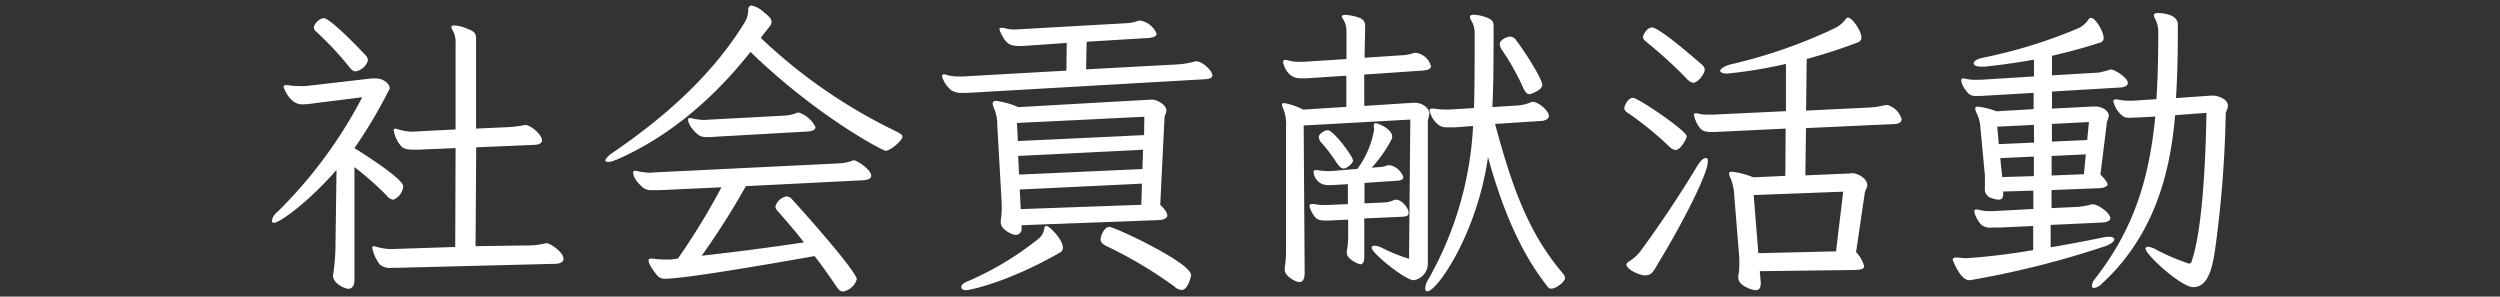 <svg id="support" xmlns="http://www.w3.org/2000/svg" width="354" height="42" viewBox="0 0 354 42"><rect x="0" y="0" width="354" height="42" fill="#333333" stroke="none"/><defs><style>.cls-1{fill:#fff;}</style></defs><title>アートボード 1</title><path class="cls-1" d="M47.65,24.06c-3.87,4.44-8,7.48-8.84,7.48-.22,0-.31-.09-.31-.26A2,2,0,0,1,39.29,30a64.54,64.54,0,0,0,12-16.23l-7,.88a12.3,12.3,0,0,1-1.5.13c-1.85,0-2.64-2.47-2.64-2.47,0-.17.13-.26.36-.26h.22a8.34,8.34,0,0,0,1.58.13,7.55,7.55,0,0,0,1,0l9.2-1.06a6.74,6.74,0,0,1,.83,0c.92,0,1.85.74,1.85,1.4a67.48,67.48,0,0,1-5,8.45c1.28.8,6.91,4.36,6.91,5.42a2.26,2.26,0,0,1-1.41,1.89,1.38,1.38,0,0,1-.92-.57,42.73,42.73,0,0,0-4.58-4.05l0,16c0,.75-.31,1.23-.84,1.23s-2.2-.74-2.2-1.89c0-.09.05-.17.05-.31a28.15,28.15,0,0,0,.3-3.56Zm2.69-13.95c-.31,0-.57-.22-.84-.57a45.13,45.13,0,0,0-4.66-5,.89.89,0,0,1-.4-.7,1.84,1.84,0,0,1,1.37-1.28c.88,0,4.66,3.87,5.85,5.15a1.2,1.2,0,0,1,.44.88A2.28,2.28,0,0,1,50.34,10.11Zm5.94,27.81h-.75a2.26,2.26,0,0,1-1.76-.48,5.83,5.83,0,0,1-1.06-2.34c0-.17,0-.22.18-.22a.44.44,0,0,1,.22,0,7.69,7.69,0,0,0,2.29.39l9.06-.3.05-14-5.19.22h-.75c-.84,0-1.41-.09-1.76-.49a4.51,4.51,0,0,1-1.06-2.24c0-.18,0-.22.18-.22a.53.53,0,0,1,.22,0,7.4,7.4,0,0,0,2.07.4h.22l6.07-.31,0-12.1A3.52,3.52,0,0,0,64,4.12a.5.5,0,0,1-.08-.3c0-.14.13-.22.35-.22A5,5,0,0,1,66,4c1.19.44,1.41.7,1.41,1.49l0,12.72L72,18a14,14,0,0,0,2.11-.26c.09,0,.17-.05.26-.05.79,0,2.38,1.41,2.38,2.16,0,.44-.44.61-1,.66l-8.32.35-.09,14L75,34.75a10.25,10.25,0,0,0,2.11-.26c.09,0,.17-.05.26-.05.57,0,2.42,1.28,2.42,2.2,0,.49-.48.66-1,.71Z"/><path class="cls-1" d="M107.72,5.36A74.82,74.82,0,0,0,127,18.65c.57.3.79.48.79.7,0,.53-1.72,2-2.38,2-.39,0-9.68-4.84-19.14-14-5.46,6.91-11.93,12.24-19.1,15.32-.09,0-.18,0-.22.08a2.6,2.6,0,0,1-.84.18c-.26,0-.39-.09-.39-.22s.31-.62,1-1.06c7-4.79,13.9-10.65,18.7-18.43a3.48,3.48,0,0,0,.53-1.81c0-.39.17-.62.48-.62a3.6,3.6,0,0,1,1.72.93c.79.61,1.1,1,1.1,1.36a1,1,0,0,1-.27.66Zm-2.11,21a106.37,106.37,0,0,1-6.25,9.85c4.71-.52,10.13-1.23,14.48-1.89-1.19-1.54-2.46-3-3.65-4.35a1.28,1.28,0,0,1-.4-.75,2.08,2.08,0,0,1,1.59-1.41,1.12,1.12,0,0,1,.83.48c2.07,2.25,9.11,10.21,9.11,11.27a2.52,2.52,0,0,1-1.93,1.72c-.36,0-.62-.22-.88-.62-1-1.45-2-2.91-3.17-4.4-8.89,1.58-18.7,3.21-21.17,3.21a1.4,1.4,0,0,1-1-.35c-.09-.09-1.33-1.54-1.33-2.25,0-.17.14-.26.36-.26h.22a9.45,9.45,0,0,0,1.63.13,8.12,8.12,0,0,0,1,0L96,36.6a98,98,0,0,0,6.16-10.08l-8.63.4c-.48,0-.88,0-1.14,0a2,2,0,0,1-1.28-.31c-1.1-.92-1.45-1.67-1.45-2.2,0-.13.09-.22.31-.22a.76.76,0,0,1,.31.05,9.68,9.68,0,0,0,1.76.22c.26,0,.48-.05.66-.05l26-1.27a6.48,6.48,0,0,0,1.89-.35.91.91,0,0,1,.35-.09c.35,0,2.42,1.27,2.42,2.2,0,.39-.44.57-1.06.62Zm-4.31-7a10.55,10.55,0,0,1-1.14.05,2,2,0,0,1-1.28-.31c-1.36-1.14-1.45-2-1.45-2.16s.09-.22.31-.22a.74.74,0,0,1,.3.05,8.53,8.53,0,0,0,1.68.22c.26,0,.48-.05.74-.05l10.65-.57a5.3,5.3,0,0,0,1.63-.35,1.13,1.13,0,0,1,.35-.09A4,4,0,0,1,115.47,18c0,.4-.44.57-1.06.62Z"/><path class="cls-1" d="M137,13.15h-.62a2.8,2.8,0,0,1-1.67-.36,3.93,3.93,0,0,1-1.32-2c0-.18.13-.27.31-.27a.44.44,0,0,1,.22.05,5.89,5.89,0,0,0,1.89.26h.53L151,10l.05-3.92L145,6.5a6.35,6.35,0,0,1-.83,0c-1.28,0-1.81-.39-2.56-2.06a1.28,1.28,0,0,1-.08-.31c0-.13,0-.18.22-.18a1,1,0,0,1,.35,0,6.56,6.56,0,0,0,1.19.22c.17,0,.35,0,.57,0l15.53-.88A5.62,5.62,0,0,0,161,3a1.06,1.06,0,0,1,.49-.08,3.08,3.08,0,0,1,2.28,1.84c0,.4-.52.58-1.18.62l-8.72.53-.08,3.91,13-.7a12.35,12.35,0,0,0,2.15-.35,2.05,2.05,0,0,1,.49-.09c.75,0,2.24,1.28,2.24,2,0,.35-.39.48-.88.53Zm-.22,27.94c-.4,0-.66-.18-.66-.44s.22-.53.75-.75a43.33,43.33,0,0,0,9.94-5.9,2.41,2.41,0,0,0,1.06-1.58c0-.31.13-.44.31-.44.39,0,2.33,1.94,2.33,3.08a.72.72,0,0,1-.35.66C142.73,40,137.27,41.09,136.79,41.09Zm7.88-9.2v.44a.84.84,0,0,1-.84.93c-.62,0-2.11-.84-2.11-1.72,0-.09,0-.22,0-.35a11.82,11.82,0,0,0,.13-1.67c0-.31,0-.53,0-.75l-.62-10.92a6.7,6.7,0,0,0-.35-2.24,3,3,0,0,1-.31-.92c0-.27.14-.4.53-.4a11.18,11.18,0,0,1,3.08.88l18.75-1.06h.31c.48,0,1.93.66,1.93,1.54,0,.36-.22.62-.26.93L164.29,29c.75.7,1,1.23,1,1.54s-.48.57-1.05.62Zm17.38-15.36L144,17.41l.13,2.56L162,19.13Zm-.18,4.67-17.69.88.13,2.64,17.47-.79ZM161.7,26l-17.3.83.13,2.78L161.61,29Zm4.71,14.65a61.29,61.29,0,0,0-9.64-5.76c-.62-.31-.93-.57-.93-1s.49-1.76,1.24-1.76,11.57,5.06,11.57,6.82c0,.22-.44,2.11-1.32,2.11A1.67,1.67,0,0,1,166.41,40.69Z"/><path class="cls-1" d="M199.7,16.93l-15.1.84.14,20.81c0,.79-.18,1.36-.75,1.36s-2.07-.88-2.07-1.71c0-.09,0-.18,0-.31a14.94,14.94,0,0,0,.18-2.55V18.07a6.22,6.22,0,0,0-.35-2.59,1.74,1.74,0,0,1-.22-.66c0-.13.09-.22.31-.22a9.07,9.07,0,0,1,2.68.92l6.12-.39,0-4.41-5.54.36a9.49,9.49,0,0,1-1,0c-2,0-2.42-2.24-2.42-2.33s.09-.27.31-.27a2.72,2.72,0,0,1,.49.09,4.89,4.89,0,0,0,1.36.18c.22,0,.44,0,.7,0l6.12-.39,0-3.83a3.24,3.24,0,0,0-.52-1.89.59.59,0,0,1-.14-.31c0-.13.18-.22.53-.22a6.79,6.79,0,0,1,1.67.31c.8.22,1.11.61,1.11,1.32l-.09,4.44,5.19-.35a5.67,5.67,0,0,0,1.58-.26,2,2,0,0,1,.53-.09,2.6,2.6,0,0,1,2.11,1.89c0,.4-.48.57-1.14.62l-8.32.57L193.18,15l6.78-.44h.44c1.06,0,2,.8,2,1.5a8.15,8.15,0,0,1-.22,1l0,19.18c0,.49,0,.88,0,1.24a2.4,2.4,0,0,1-2,2.2c-1.19,0-5.94-3.83-5.94-4.58,0-.22.13-.31.4-.31a2.8,2.8,0,0,1,1.05.31,23.48,23.48,0,0,0,3.83,1.54Zm-6.52,14v5.5c0,.53-.13,1-.57,1-.09,0-1.89-.66-1.89-1.58a1.27,1.27,0,0,1,0-.36,12.29,12.29,0,0,0,.18-2.55V31.1l-2.68.13h-.58c-1.05,0-1.32-.31-1.62-.75a3.83,3.83,0,0,1-.53-1.05.76.76,0,0,1-.05-.31c0-.18.09-.22.27-.22a1.83,1.83,0,0,1,.44,0,6.08,6.08,0,0,0,1.27.13h.44l3-.13V26.08l-2.24.13H188A2,2,0,0,1,186,24.32c0-.13.09-.22.26-.22a1,1,0,0,1,.35,0,8.86,8.86,0,0,0,1.37.13h.39l3.83-.31a13,13,0,0,0,2.38-5.59c0-.13-.05-.31-.05-.44v-.13c0-.18.05-.31.27-.31.4,0,2.33.84,2.33,1.89a.64.64,0,0,1-.09.4,18.51,18.51,0,0,1-2.81,4l1.1-.08a3.88,3.88,0,0,0,1.19-.27c.08,0,.22,0,.3,0a2.59,2.59,0,0,1,1.9,1.71c0,.31-.4.45-.84.49l-4.67.31v2.9l2.82-.13a3.7,3.7,0,0,0,1.28-.31,1.5,1.5,0,0,1,.35-.09c.88,0,1.8,1.28,1.8,1.81s-.35.57-.83.61Zm-3-7.09c-.31,0-.57-.31-1-.92a21.34,21.34,0,0,0-2-2.64,1.44,1.44,0,0,1-.44-.84c0-.53.84-1,1.28-1,.79,0,3.56,3.7,3.56,4.27C191.64,23.09,190.72,23.88,190.19,23.88Zm21.52-6.29C214,26,216.2,32.73,221.3,38.71a1.11,1.11,0,0,1,.31.66c0,.53-1.27,1.5-1.93,1.5a.57.57,0,0,1-.53-.27c-4.05-5.1-6.56-11.53-8.45-18.35-1.54,10.83-7.22,19-8.58,19-.22,0-.31-.13-.31-.4a2.83,2.83,0,0,1,.48-1.36,49,49,0,0,0,6.3-21.65l-2.42.18a11,11,0,0,1-1.1,0,2.13,2.13,0,0,1-1.28-.26,3.47,3.47,0,0,1-1.36-2.12c0-.17.13-.26.35-.26a1,1,0,0,1,.31,0,10,10,0,0,0,1.67.13h.53l3.43-.21c.09-3.26.09-6.87.09-10.7a3.21,3.21,0,0,0-.53-1.76.94.94,0,0,1-.13-.44c0-.22.17-.31.57-.31a5.51,5.51,0,0,1,1.45.27c1.1.35,1.32.66,1.32,1.32,0,4.44,0,8.18-.17,11.48l3.52-.22a5.65,5.65,0,0,0,1.76-.39.94.94,0,0,1,.48-.13c.7,0,2.24,1.23,2.24,2,0,.39-.48.66-1,.7Zm4.84-4.23c-.35,0-.57-.3-.83-.83a34.06,34.06,0,0,0-3-5.37,1.75,1.75,0,0,1-.35-.88c0-.57,1-1.06,1.49-1.06a1.1,1.1,0,0,1,.88.58c1.68,2.24,3.66,5.54,3.66,6.29S216.6,13.36,216.55,13.36Z"/><path class="cls-1" d="M236.38,20.76a48,48,0,0,0-5.72-4.67c-.44-.26-.66-.48-.66-.79s.52-1.45,1.23-1.45,7.61,4.66,7.61,5.46c0,.26-.83,1.93-1.58,1.93A1.44,1.44,0,0,1,236.38,20.76ZM232.9,39c-1-.09-2.6-.92-2.6-1.54,0-.13.09-.26.36-.44a5.84,5.84,0,0,0,1.63-1.45c2.81-3.83,5.72-8.19,8-12,.48-.79.92-1.19,1.23-1.19s.31.18.31.53c0,1.76-3.87,9.2-6.91,14.17-.7,1.19-1,1.89-1.85,1.89Zm5.94-27.86A66.36,66.36,0,0,0,233.21,6c-.4-.31-.57-.53-.57-.75s.53-1.36,1.27-1.36c.93,0,4.93,3.39,7,5.19.35.31.48.53.48.79,0,.62-1,1.85-1.63,1.85C239.46,11.69,239.19,11.52,238.84,11.16ZM249.18,38.4l.14,1.54v.22c0,.53-.18.93-.71.93s-2.46-.66-2.46-1.72a1.29,1.29,0,0,1,0-.39,7,7,0,0,0,.13-1.46,10,10,0,0,0,0-1.05l-.7-8.67a7.59,7.59,0,0,0-.49-2.47,2.28,2.28,0,0,1-.26-.7c0-.22.13-.31.44-.31a11.3,11.3,0,0,1,3,.79l4.53-.21.05-6.69-10.08.48h-.4c-.88,0-1.27-.13-1.63-.53a4.3,4.3,0,0,1-.88-1.89c0-.13.05-.22.22-.22a.85.85,0,0,1,.27,0,4.38,4.38,0,0,0,1.36.18c.27,0,.57,0,.88,0l10.3-.49,0-6.69a67.58,67.58,0,0,1-8.31,1.37c-.66,0-1-.18-1-.4s.53-.66,1.54-.92A71.72,71.72,0,0,0,259.79,4a4.21,4.21,0,0,0,1.58-1.32.35.35,0,0,1,.31-.18c.62,0,1.89,1.94,1.89,2.73a.74.74,0,0,1-.44.75,74.87,74.87,0,0,1-7.3,2.37l-.09,7.31,9.07-.44a11.67,11.67,0,0,0,1.84-.27,3.77,3.77,0,0,1,.62-.08,2.93,2.93,0,0,1,2,2c0,.44-.39.66-1,.7h-.13l-12.41.57-.09,6.69,6.12-.26c.22,0,.4-.05.57-.05.53,0,2.07.62,2.07,1.72,0,.4-.31.7-.35,1.1l-1.23,8.36a4.49,4.49,0,0,1,1.14,2c0,.44-.57.49-1.36.53ZM261,27.14l-12.68.48.66,8.23,11-.26Z"/><path class="cls-1" d="M290.37,31.85l0,3.17c2.59-.44,5.15-.93,7.48-1.41a5.48,5.48,0,0,1,.75-.09c.52,0,.79.18.79.4s-.4.61-1.23.92a130,130,0,0,1-19.23,4.84c-.31,0-1.24,0-2.38-2.77,0,0-.05-.13-.05-.18s.14-.26.36-.26h.09c.57,0,1,.09,1.54.09a89.9,89.9,0,0,0,9.41-1.15V32l-4.79.22c-.36,0-.71,0-1.06,0a2,2,0,0,1-1.5-.39,4.47,4.47,0,0,1-1-1.85c0-.22.09-.31.27-.31s.18,0,.26,0a5.51,5.51,0,0,0,1.63.23h.4l5.81-.31v-2.6l-4.27.13v.4c0,.48-.18.75-.62.75a2.63,2.63,0,0,1-.88-.18,1.33,1.33,0,0,1-1.1-1.41v-.13a6,6,0,0,0,0-.92,5.8,5.8,0,0,0,0-.93l-.66-7a4.89,4.89,0,0,0-.48-1.63,2.14,2.14,0,0,1-.22-.7c0-.18.09-.27.39-.27a11.72,11.72,0,0,1,2.64.66l5.24-.31V13.15l-7.35.43h-.66a1.53,1.53,0,0,1-1.23-.35c-.88-1-1-1.58-1-1.85s.09-.26.22-.26a.61.61,0,0,1,.26,0,5.86,5.86,0,0,0,1.63.18h.53l7.65-.48V8.44c-2.33.44-4.66.74-7,1-.17,0-.35,0-.48,0-.7,0-1.06-.22-1.06-.48s.44-.62,1.32-.79a70.52,70.52,0,0,0,13.43-4.14,3.44,3.44,0,0,0,1.45-1.19c.13-.22.26-.31.44-.31.57,0,1.76,1.9,1.76,2.82a.61.61,0,0,1-.44.66c-2.29.75-4.58,1.36-6.87,1.89l0,2.77,6.56-.39a12.86,12.86,0,0,0,1.45-.35.75.75,0,0,1,.35-.09c.53,0,2.38,1.19,2.38,1.89,0,.35-.36.62-1.06.66l-9.68.57v2.42l5.81-.3h.31c1.1,0,1.93.66,1.93,1.32a4.06,4.06,0,0,1-.26.83l-.93,7.48c.66.66,1,1.15,1,1.41s-.44.48-1.14.53l-6.78.26v2.56l3.83-.18a11.39,11.39,0,0,0,1.85-.35.36.36,0,0,1,.22,0c.7,0,2.42,1.24,2.42,1.94,0,.35-.4.57-1,.62ZM288,17.68l-5.19.26.22,2.47,5-.22Zm0,4.49-4.76.22.27,2.68,4.49-.13Zm7.79-4.89-5.24.27,0,2.5,5-.22Zm-.44,4.58-4.84.22v2.77l4.57-.18ZM308,16.31c-.52,5.64-1.85,16.11-10.43,23.9a1.82,1.82,0,0,1-1.05.57.31.31,0,0,1-.31-.35,1.82,1.82,0,0,1,.48-1c5.59-7.18,7.66-14.35,8.5-22.93l-2.33.13c-.49,0-.93.05-1.33.05a1.8,1.8,0,0,1-.79-.14,3.61,3.61,0,0,1-1.49-2.2c0-.17.08-.26.3-.26a.85.85,0,0,1,.27,0,7.41,7.41,0,0,0,1.71.18H302l3.35-.22c.22-3.26.26-6.91.26-9.37a4.06,4.06,0,0,0-.48-2.07,1,1,0,0,1-.13-.44c0-.22.17-.31.57-.31s2.81.09,2.81,1.63V5.09c0,2.73-.08,6-.26,8.8l4.93-.35h.31c.57,0,2.11.4,2.11,1.45,0,.44-.31.84-.31,1.1a161.1,161.1,0,0,1-1.41,18.57c-.35,2.51-.83,6-3.17,6-1.76,0-6.77-4.62-6.77-5.45,0-.18.13-.27.35-.27a2.84,2.84,0,0,1,1.14.4,30.22,30.22,0,0,0,4.49,1.93.36.36,0,0,0,.22.05.32.32,0,0,0,.31-.27c1.5-4.26,2-13.86,2.11-21.07Z"/></svg>